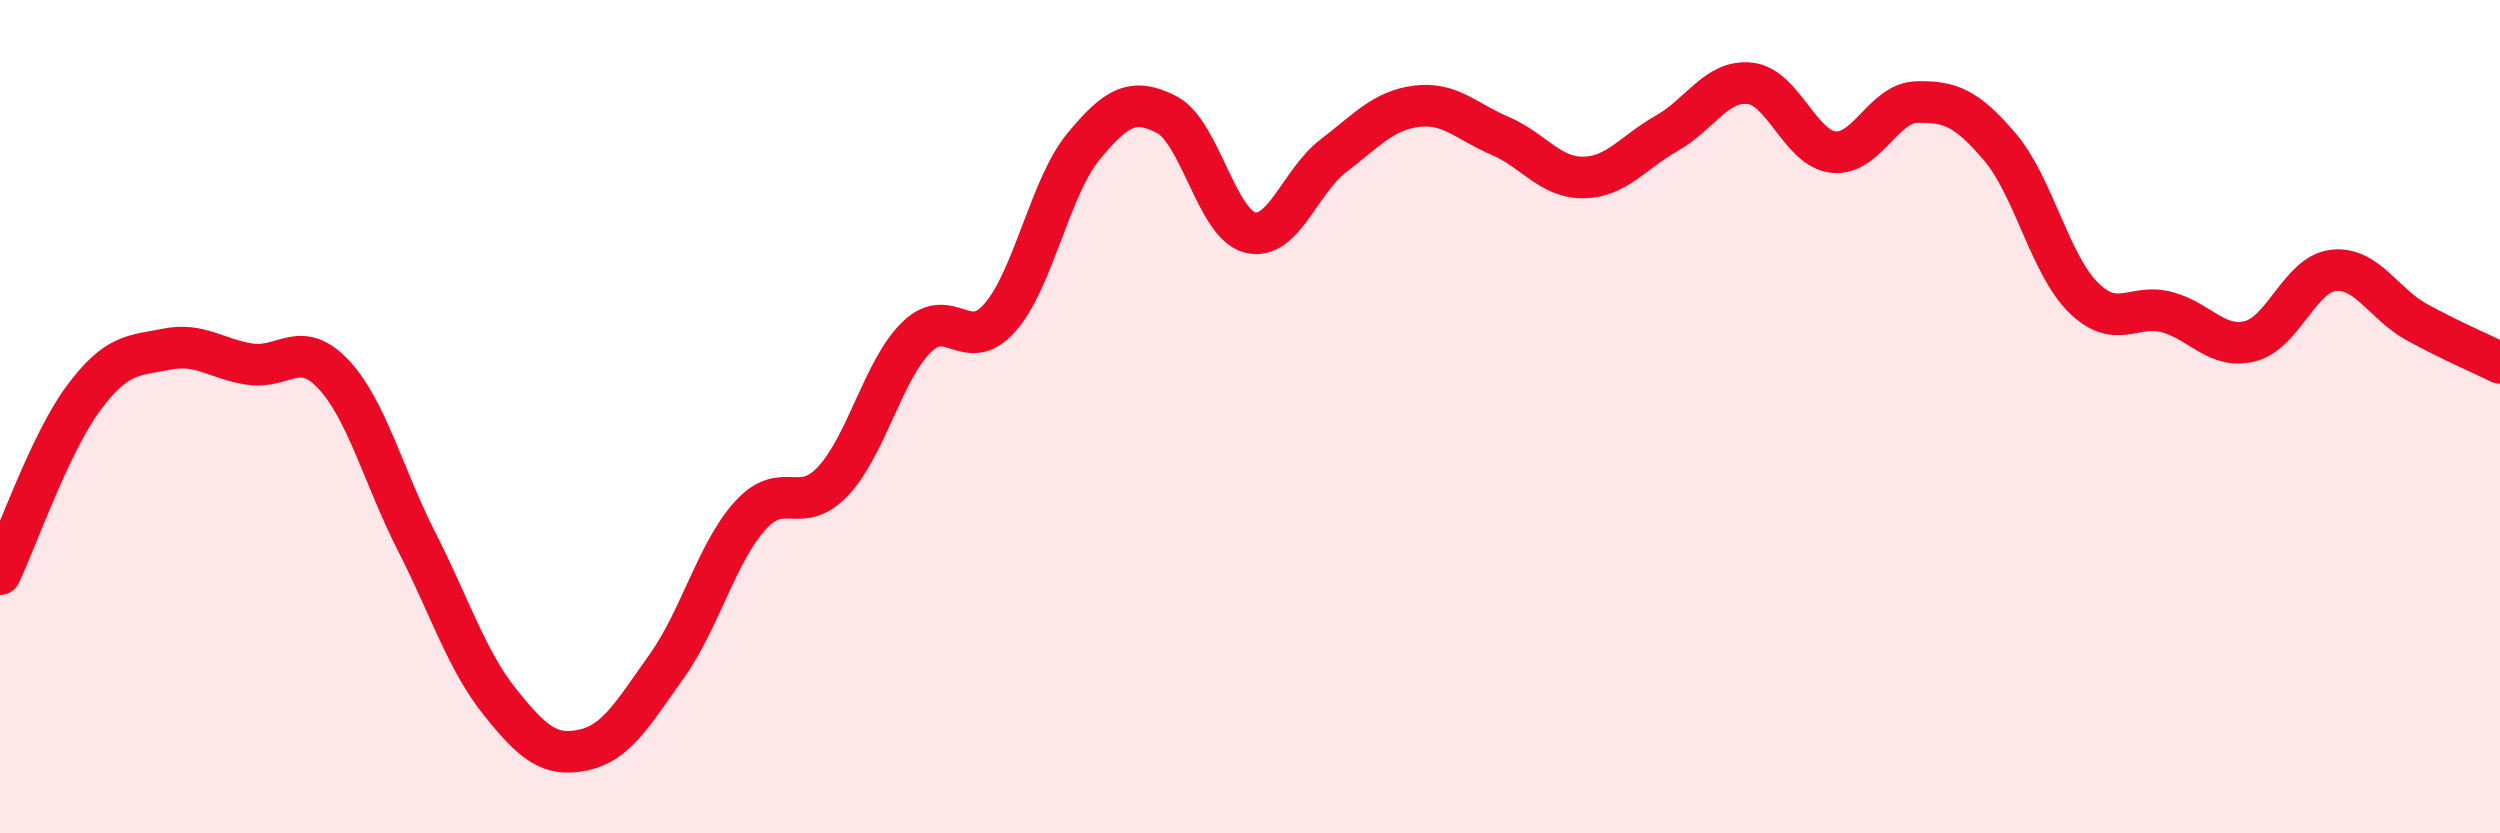 
    <svg width="60" height="20" viewBox="0 0 60 20" xmlns="http://www.w3.org/2000/svg">
      <path
        d="M 0,13.78 C 0.4,12.94 1.2,10.64 2,9.56 C 2.8,8.48 3.2,8.54 4,8.38 C 4.8,8.22 5.2,8.62 6,8.74 C 6.8,8.86 7.2,8.13 8,8.98 C 8.8,9.83 9.2,11.43 10,13 C 10.8,14.57 11.2,15.85 12,16.85 C 12.8,17.85 13.2,18.17 14,18 C 14.8,17.83 15.2,17.11 16,15.99 C 16.8,14.87 17.2,13.27 18,12.38 C 18.8,11.49 19.2,12.4 20,11.54 C 20.8,10.68 21.2,8.87 22,8.09 C 22.8,7.31 23.2,8.53 24,7.62 C 24.8,6.71 25.2,4.49 26,3.52 C 26.8,2.55 27.2,2.34 28,2.75 C 28.8,3.16 29.2,5.38 30,5.58 C 30.8,5.78 31.2,4.35 32,3.74 C 32.8,3.13 33.2,2.65 34,2.55 C 34.8,2.45 35.2,2.92 36,3.26 C 36.8,3.6 37.2,4.27 38,4.26 C 38.8,4.25 39.2,3.65 40,3.2 C 40.8,2.75 41.2,1.91 42,2 C 42.8,2.09 43.2,3.56 44,3.65 C 44.8,3.74 45.2,2.47 46,2.45 C 46.8,2.43 47.2,2.59 48,3.53 C 48.8,4.47 49.2,6.35 50,7.14 C 50.8,7.93 51.2,7.28 52,7.49 C 52.8,7.7 53.2,8.39 54,8.19 C 54.8,7.99 55.2,6.58 56,6.49 C 56.8,6.4 57.2,7.29 58,7.73 C 58.8,8.17 59.6,8.51 60,8.71L60 20L0 20Z"
        fill="#EB0A25"
        opacity="0.1"
        stroke-linecap="round"
        stroke-linejoin="round"
      />
      <path
        d="M 0,13.78 C 0.4,12.94 1.2,10.64 2,9.56 C 2.8,8.48 3.2,8.54 4,8.38 C 4.8,8.22 5.2,8.62 6,8.74 C 6.8,8.86 7.2,8.13 8,8.98 C 8.8,9.83 9.2,11.43 10,13 C 10.8,14.57 11.2,15.85 12,16.85 C 12.8,17.85 13.2,18.17 14,18 C 14.8,17.83 15.2,17.11 16,15.99 C 16.8,14.87 17.2,13.27 18,12.38 C 18.8,11.49 19.2,12.4 20,11.54 C 20.8,10.68 21.2,8.87 22,8.09 C 22.8,7.31 23.2,8.53 24,7.62 C 24.8,6.71 25.2,4.49 26,3.52 C 26.8,2.55 27.2,2.34 28,2.75 C 28.8,3.16 29.2,5.38 30,5.58 C 30.8,5.78 31.2,4.35 32,3.74 C 32.8,3.13 33.2,2.65 34,2.55 C 34.8,2.45 35.2,2.92 36,3.26 C 36.8,3.6 37.2,4.27 38,4.26 C 38.8,4.25 39.2,3.65 40,3.2 C 40.8,2.75 41.2,1.91 42,2 C 42.8,2.09 43.2,3.56 44,3.65 C 44.8,3.74 45.2,2.47 46,2.45 C 46.8,2.43 47.2,2.59 48,3.53 C 48.8,4.47 49.2,6.35 50,7.14 C 50.8,7.93 51.2,7.28 52,7.49 C 52.8,7.7 53.2,8.39 54,8.19 C 54.8,7.99 55.2,6.58 56,6.49 C 56.8,6.4 57.2,7.29 58,7.73 C 58.8,8.17 59.6,8.51 60,8.71"
        stroke="#EB0A25"
        stroke-width="1"
        fill="none"
        stroke-linecap="round"
        stroke-linejoin="round"
      />
    </svg>
  